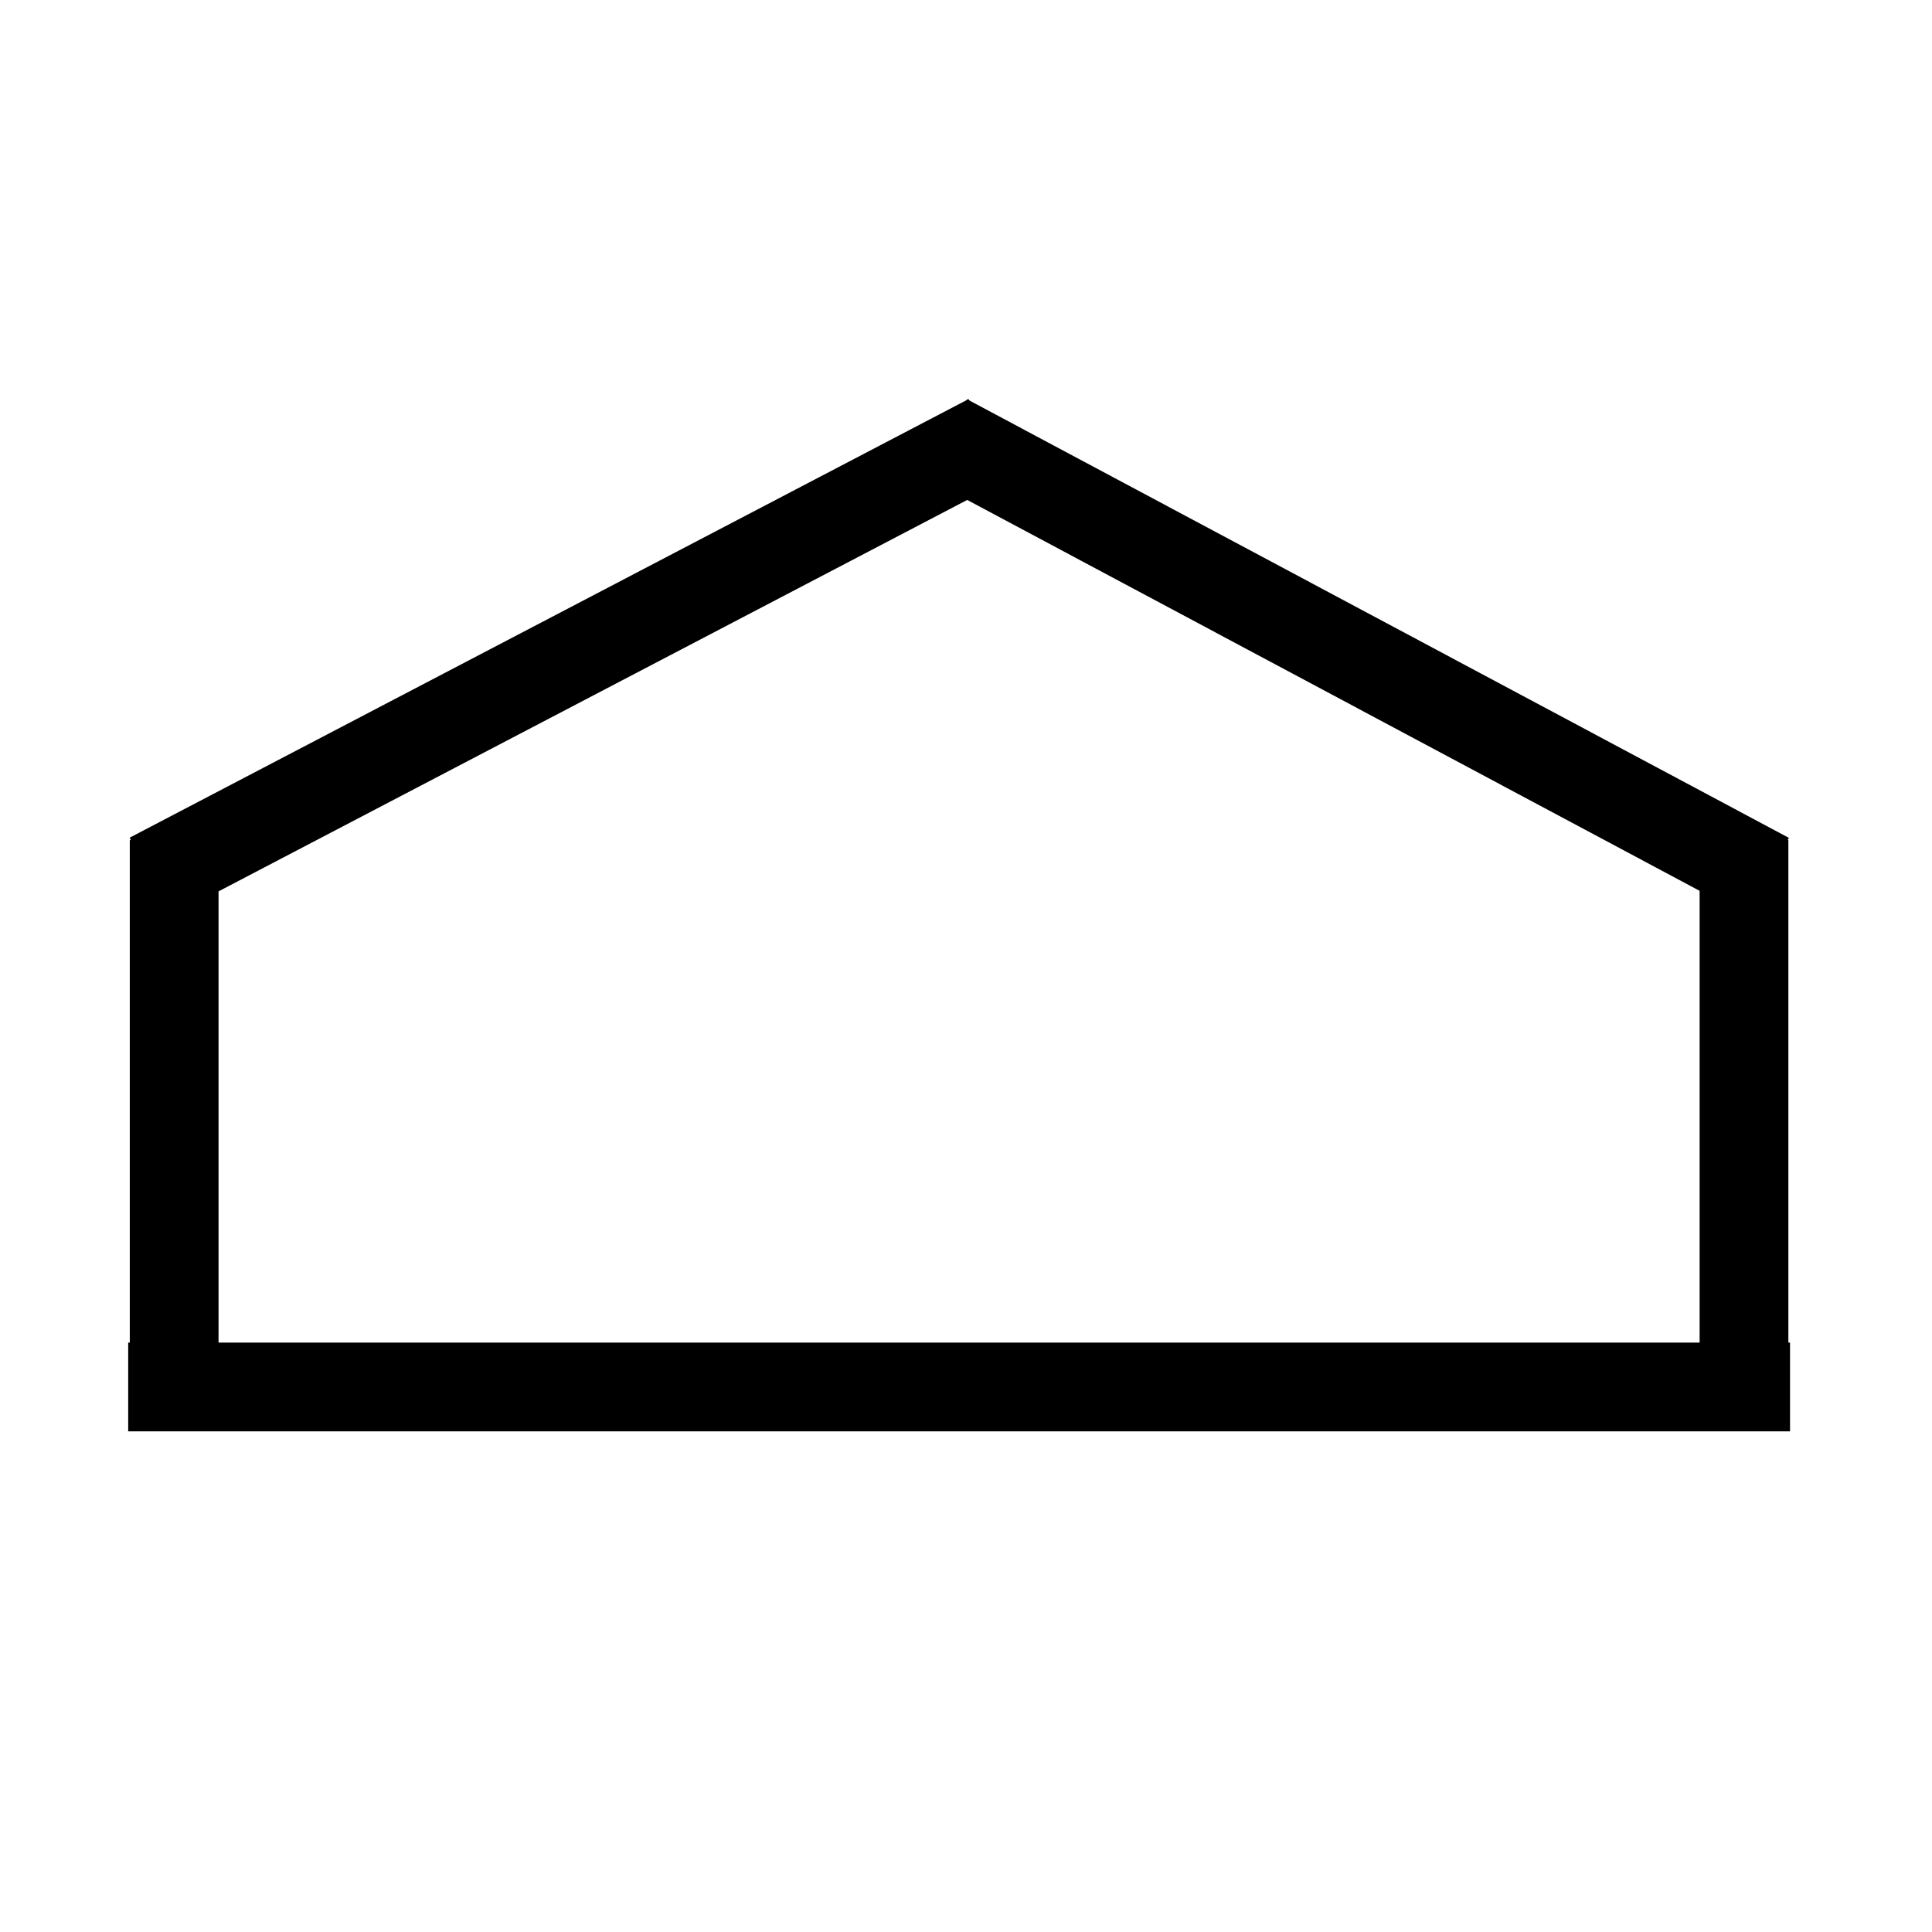 <?xml version="1.0" encoding="UTF-8" standalone="no"?>
<svg
   width="64"
   zoomAndPan="magnify"
   viewBox="0 0 48 48"
   height="64"
   preserveAspectRatio="xMidYMid"
   version="1.0"
   id="svg252"
   sodipodi:docname="logo_talwind_favicon.svg"
   inkscape:version="1.2.2 (b0a84865, 2022-12-01)"
   xmlns:inkscape="http://www.inkscape.org/namespaces/inkscape"
   xmlns:sodipodi="http://sodipodi.sourceforge.net/DTD/sodipodi-0.dtd"
   xmlns="http://www.w3.org/2000/svg"
   xmlns:svg="http://www.w3.org/2000/svg">
  <sodipodi:namedview
     id="namedview254"
     pagecolor="#ffffff"
     bordercolor="#000000"
     borderopacity="0.25"
     inkscape:showpageshadow="2"
     inkscape:pageopacity="0.0"
     inkscape:pagecheckerboard="0"
     inkscape:deskcolor="#d1d1d1"
     showgrid="false"
     inkscape:zoom="4.2396226"
     inkscape:cx="92.578996"
     inkscape:cy="94.230087"
     inkscape:window-width="2150"
     inkscape:window-height="1205"
     inkscape:window-x="0"
     inkscape:window-y="25"
     inkscape:window-maximized="0"
     inkscape:current-layer="svg252" />
  <defs
     id="defs184">
    <g
       id="g182" />
  </defs>
  <path
     stroke-linecap="butt"
     fill="none"
     stroke-linejoin="miter"
     d="M 3.185,34.459 H 44.473"
     stroke="#000000"
     stroke-width="2.205"
     stroke-opacity="1"
     stroke-miterlimit="4"
     id="path186" />
  <path
     stroke-linecap="butt"
     fill="none"
     stroke-linejoin="miter"
     d="M 4.327,34.457 V 20.872"
     stroke="#000000"
     stroke-width="2.205"
     stroke-opacity="1"
     stroke-miterlimit="4"
     id="path188" />
  <path
     stroke-linecap="butt"
     fill="none"
     stroke-linejoin="miter"
     d="M 3.732,21.789 24.575,10.892"
     stroke="#000000"
     stroke-width="2.205"
     stroke-opacity="1"
     stroke-miterlimit="4"
     id="path190" />
  <path
     stroke-linecap="butt"
     fill="none"
     stroke-linejoin="miter"
     d="M 43.925,21.789 23.507,10.892"
     stroke="#000000"
     stroke-width="2.205"
     stroke-opacity="1"
     stroke-miterlimit="4"
     id="path192" />
  <path
     stroke-linecap="butt"
     fill="none"
     stroke-linejoin="miter"
     d="M 43.329,34.457 V 20.872"
     stroke="#000000"
     stroke-width="2.205"
     stroke-opacity="1"
     stroke-miterlimit="4"
     id="path194" />
</svg>
